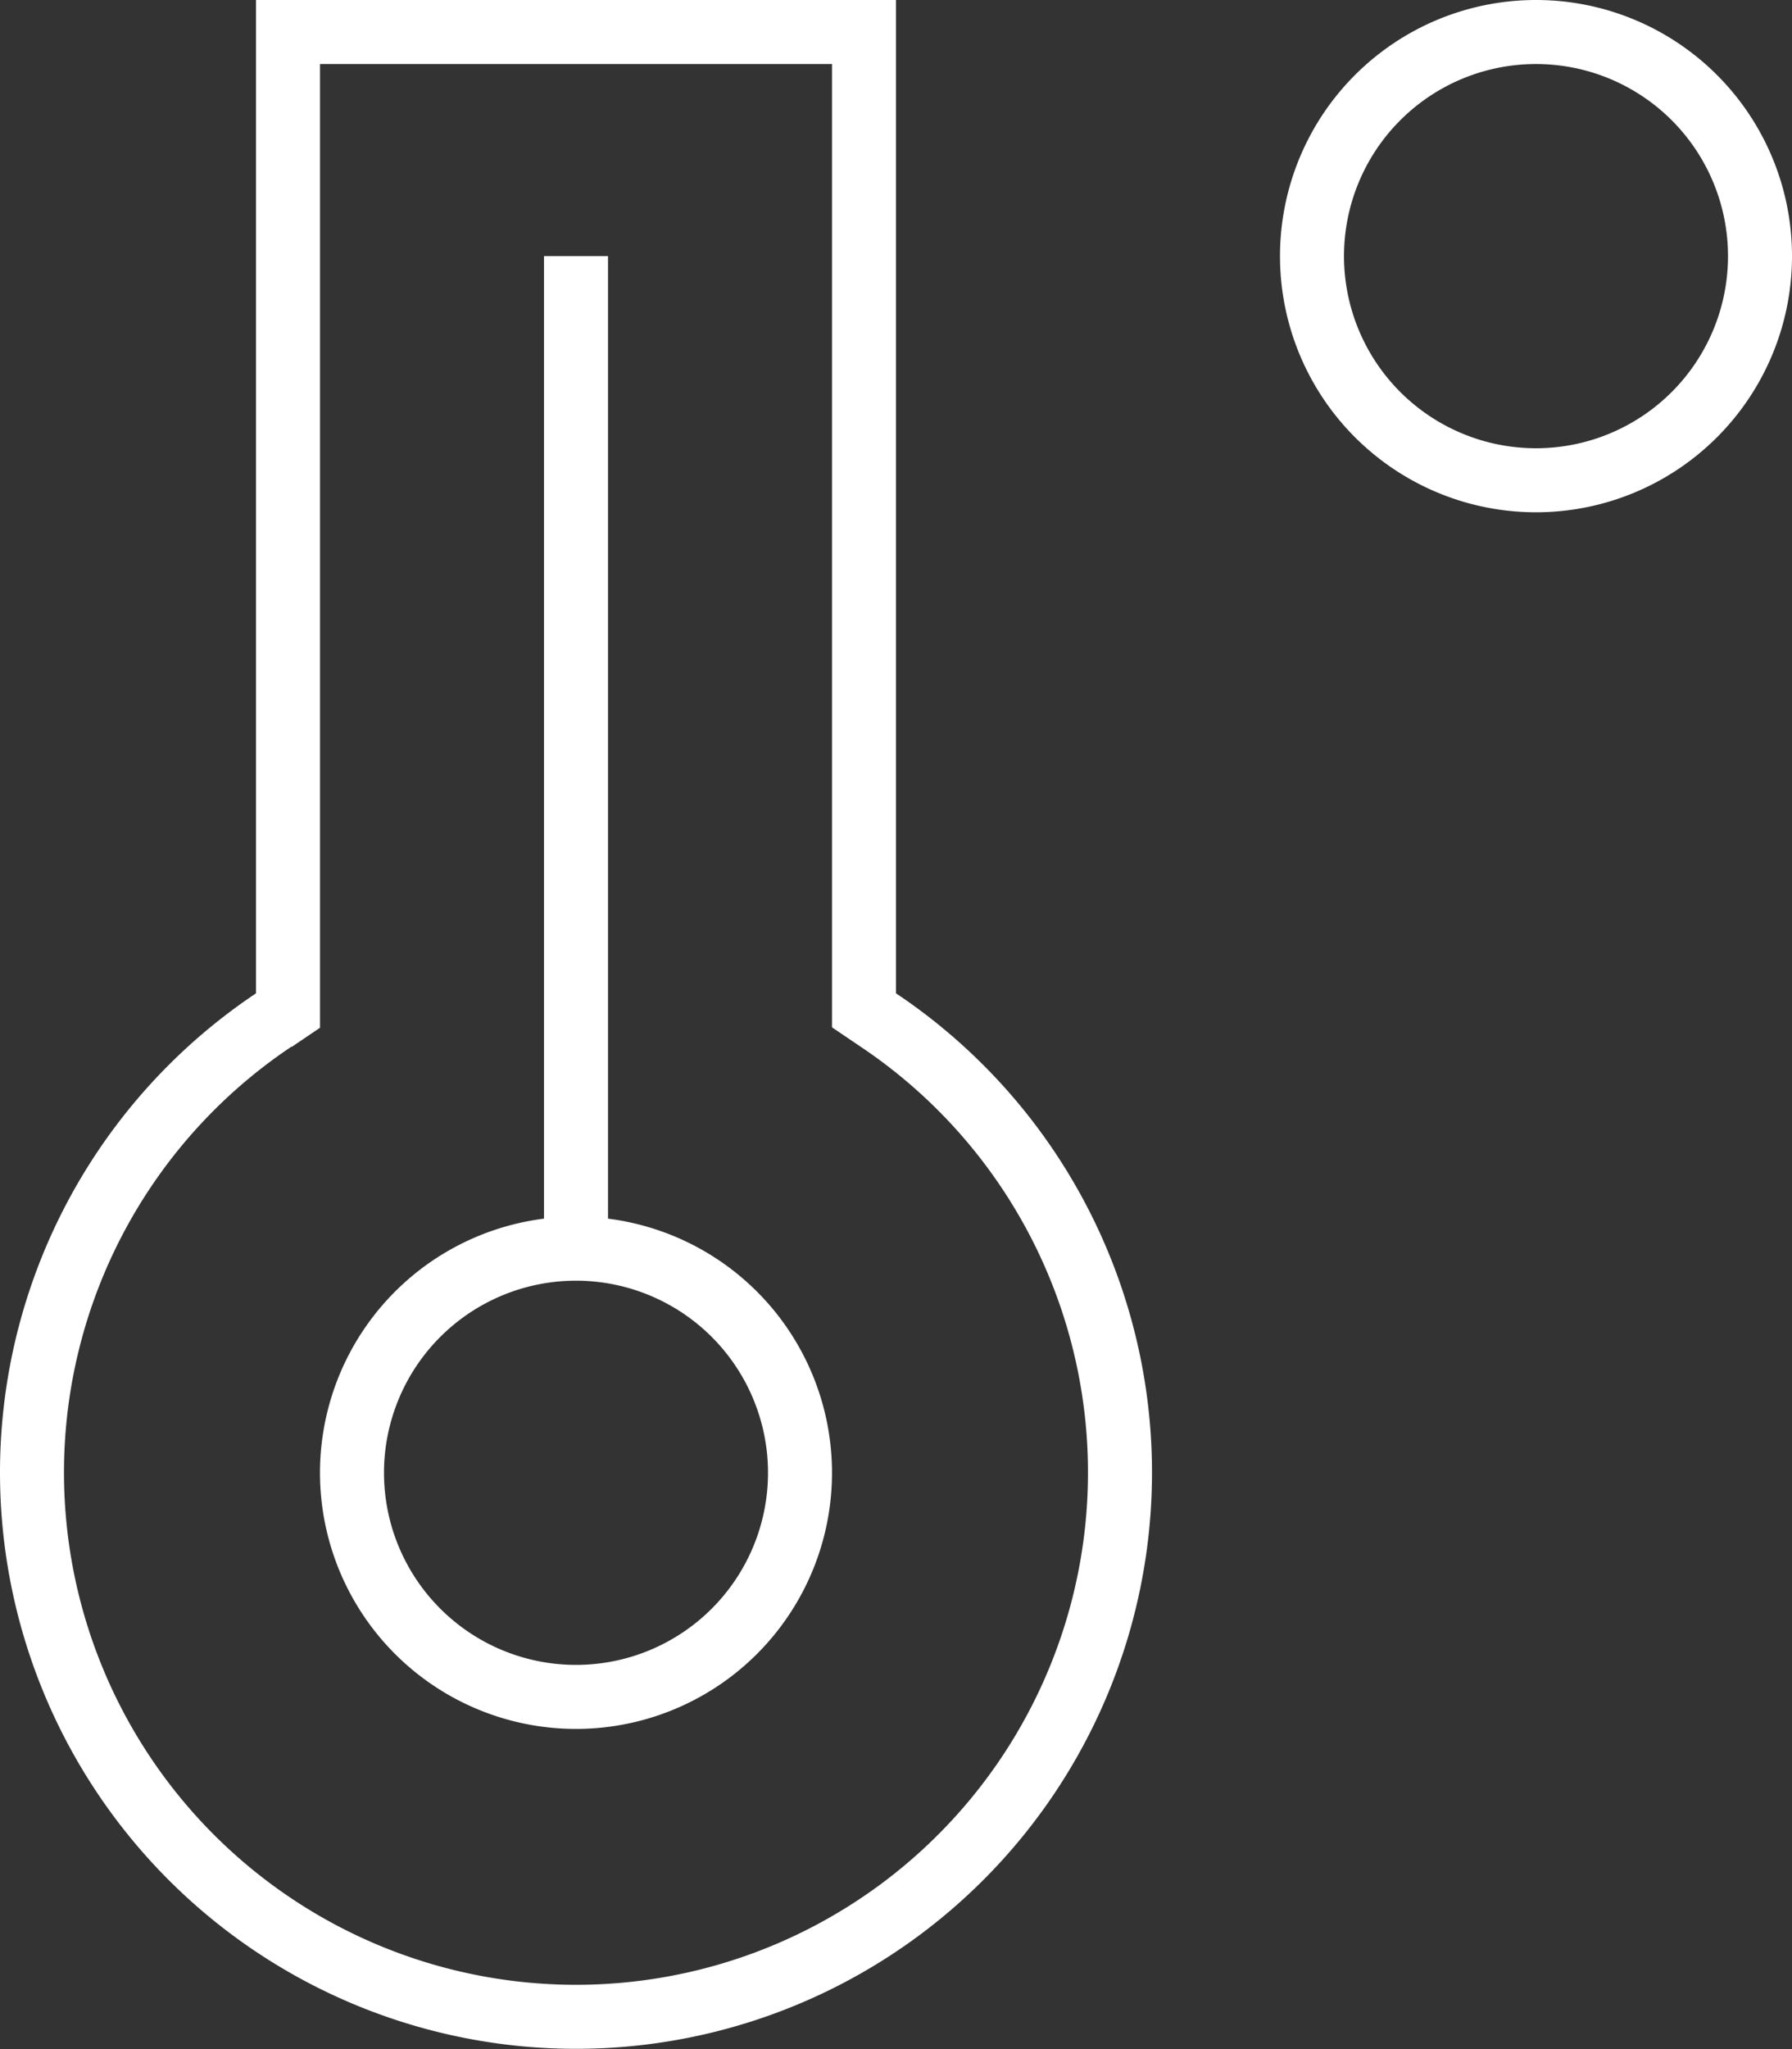 <svg xmlns="http://www.w3.org/2000/svg" width="70" height="80" viewBox="0 0 70 80">
  <rect x="0" y="0" width="70" height="80" fill="#333333" stroke="none"/>
  <path id="temperature-high-sharp-thin" d="M92,2.5A7.5,7.5,0,1,1,84.5,10,7.5,7.5,0,0,1,92,2.5ZM92,20A10,10,0,1,0,82,10,10,10,0,0,0,92,20ZM43.391,40.875l1.109-.75V2.5h20V40.109l1.109.75a20,20,0,1,1-22.219,0ZM67,0H42V38.781a22.5,22.5,0,1,0,25,0V0ZM47,57.5A7.5,7.5,0,1,1,54.5,65,7.5,7.5,0,0,1,47,57.5Zm17.5,0a10,10,0,0,0-8.75-9.922V10h-2.5V47.578A10,10,0,1,0,64.5,57.5Z" transform="translate(-32)" fill="#fff"/>
</svg>
